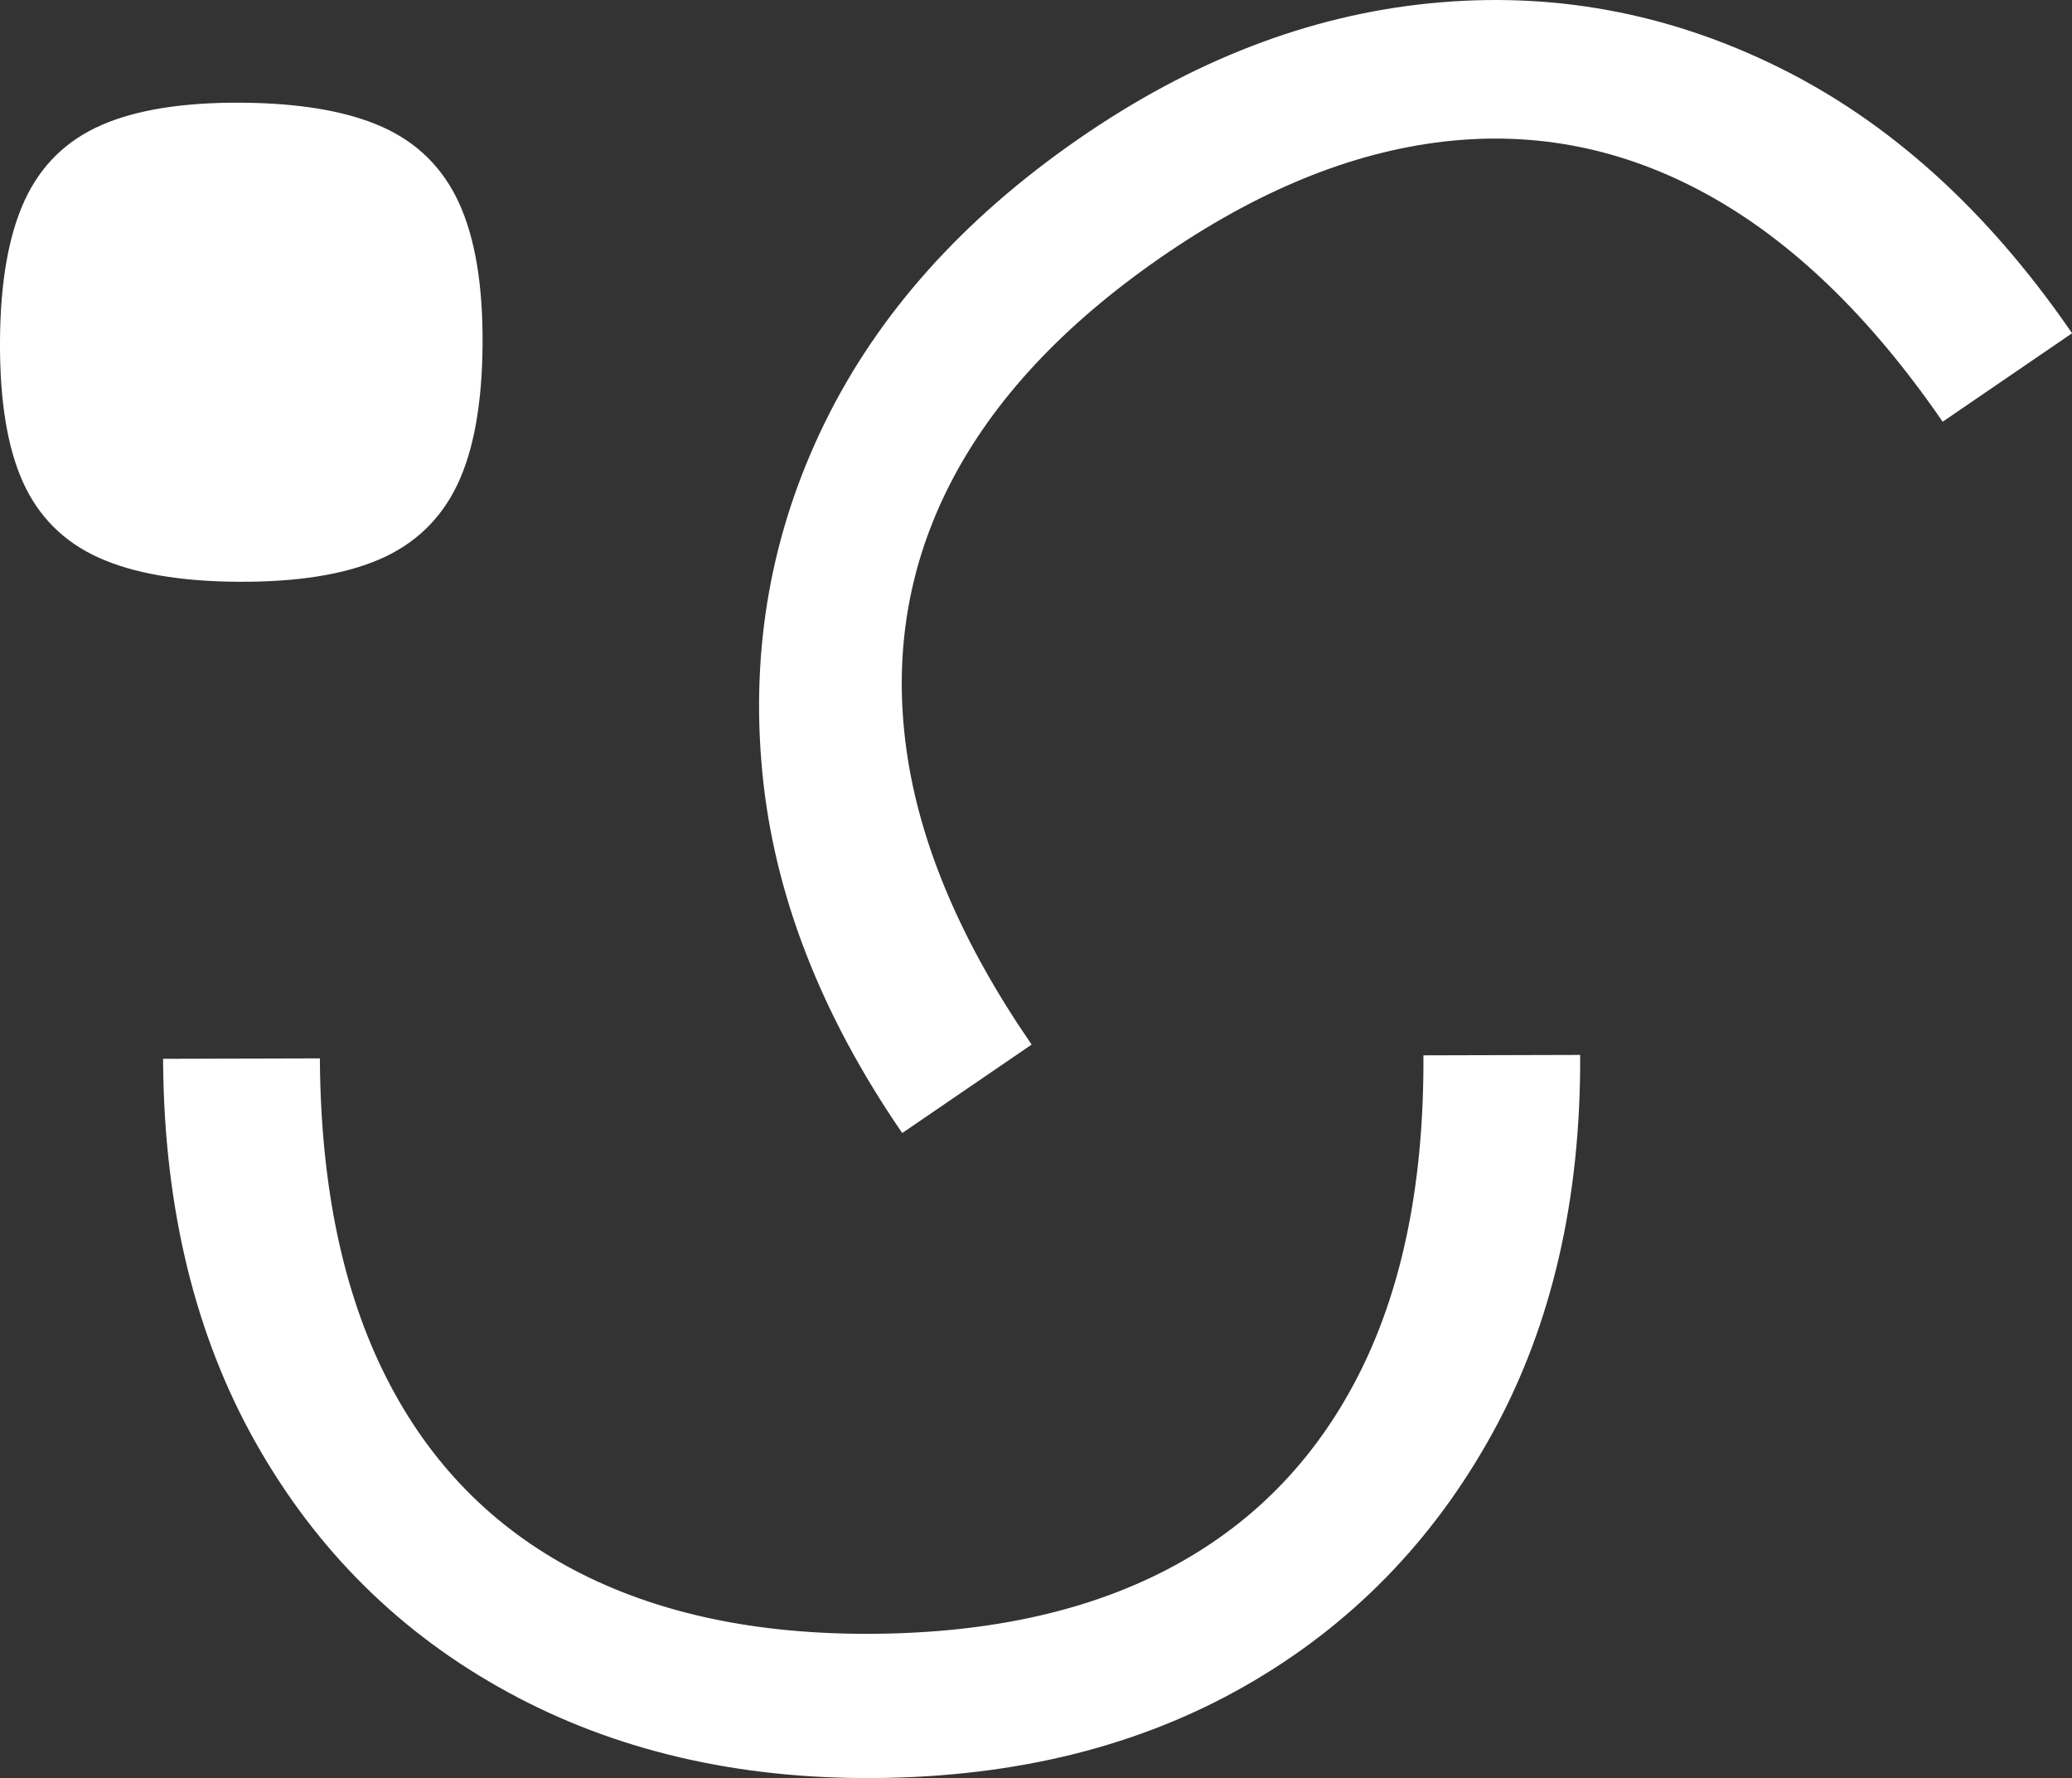 <svg xmlns="http://www.w3.org/2000/svg" id="Calque_2" data-name="Calque 2" viewBox="0 0 935.24 802.46"><rect x="0" y="0" width="935.24" height="802.46" fill="#333333" stroke="none"/><defs><style> .cls-1 { fill: #fff; } </style></defs><g id="Calque_1-2" data-name="Calque 1"><g><path class="cls-1" d="M876.84,190.33c-.29-.42-.56-.84-.85-1.26-32.23-46.53-67.23-80.24-105.03-101.11-37.79-20.88-77.57-28.9-119.37-24.05-41.78,4.84-84.39,22.31-127.82,52.39-43.94,30.43-75.53,64.36-94.76,101.78-19.22,37.41-25.84,77.57-19.84,120.47,5.95,42.51,24.78,86.81,56.48,132.88l-58.41,39.93c-36.91-53.76-58-108.19-63.2-163.28-5.26-55.65,4.15-108.08,28.22-157.26,24.08-49.2,62.23-91.87,114.45-128.04,51.19-35.45,104.16-55.9,158.94-61.31,54.77-5.43,107.16,4.2,157.14,28.88,49.98,24.66,93.78,64.15,131.38,118.44.37.54.72,1.08,1.09,1.62l-58.41,39.93Z"></path><path class="cls-1" d="M144.39,477.65c0,.51,0,1.01,0,1.52.5,56.6,10.5,104.16,30.04,142.67,19.52,38.51,47.92,67.5,85.21,86.99,37.28,19.48,82.34,28.99,135.17,28.52,53.45-.47,98.64-10.78,135.58-30.92,36.93-20.14,64.97-49.64,84.13-88.49,18.97-38.5,28.29-85.73,27.97-141.65l70.75-.19c.31,65.21-12.85,122.08-39.51,170.57-26.93,48.99-64.18,87.06-111.73,114.21-47.57,27.16-103.11,41.01-166.63,41.57-62.26.55-117.57-12.32-165.92-38.63-48.35-26.3-86.27-63.7-113.74-112.21-27.48-48.49-41.5-105.77-42.09-171.81,0-.66.01-1.3,0-1.95l70.75-.19Z"></path><path class="cls-1" d="M45.78,56.46c-15.82,6.9-27.36,18.2-34.63,33.94C3.88,106.13.17,127.26,0,153.8c-.16,26.89,3.29,48.16,10.37,63.8,7.07,15.64,18.47,27,34.21,34.09,15.73,7.09,36.68,10.71,62.86,10.87,26.53.16,47.8-3.2,63.8-10.1,15.99-6.89,27.72-18.12,35.17-33.67,7.44-15.55,11.25-36.77,11.41-63.66.16-26.54-3.39-47.71-10.64-63.53-7.26-15.83-18.84-27.28-34.75-34.37-15.92-7.09-37.14-10.71-63.67-10.88-26.18-.16-47.17,3.21-62.99,10.1Z"></path></g></g></svg>